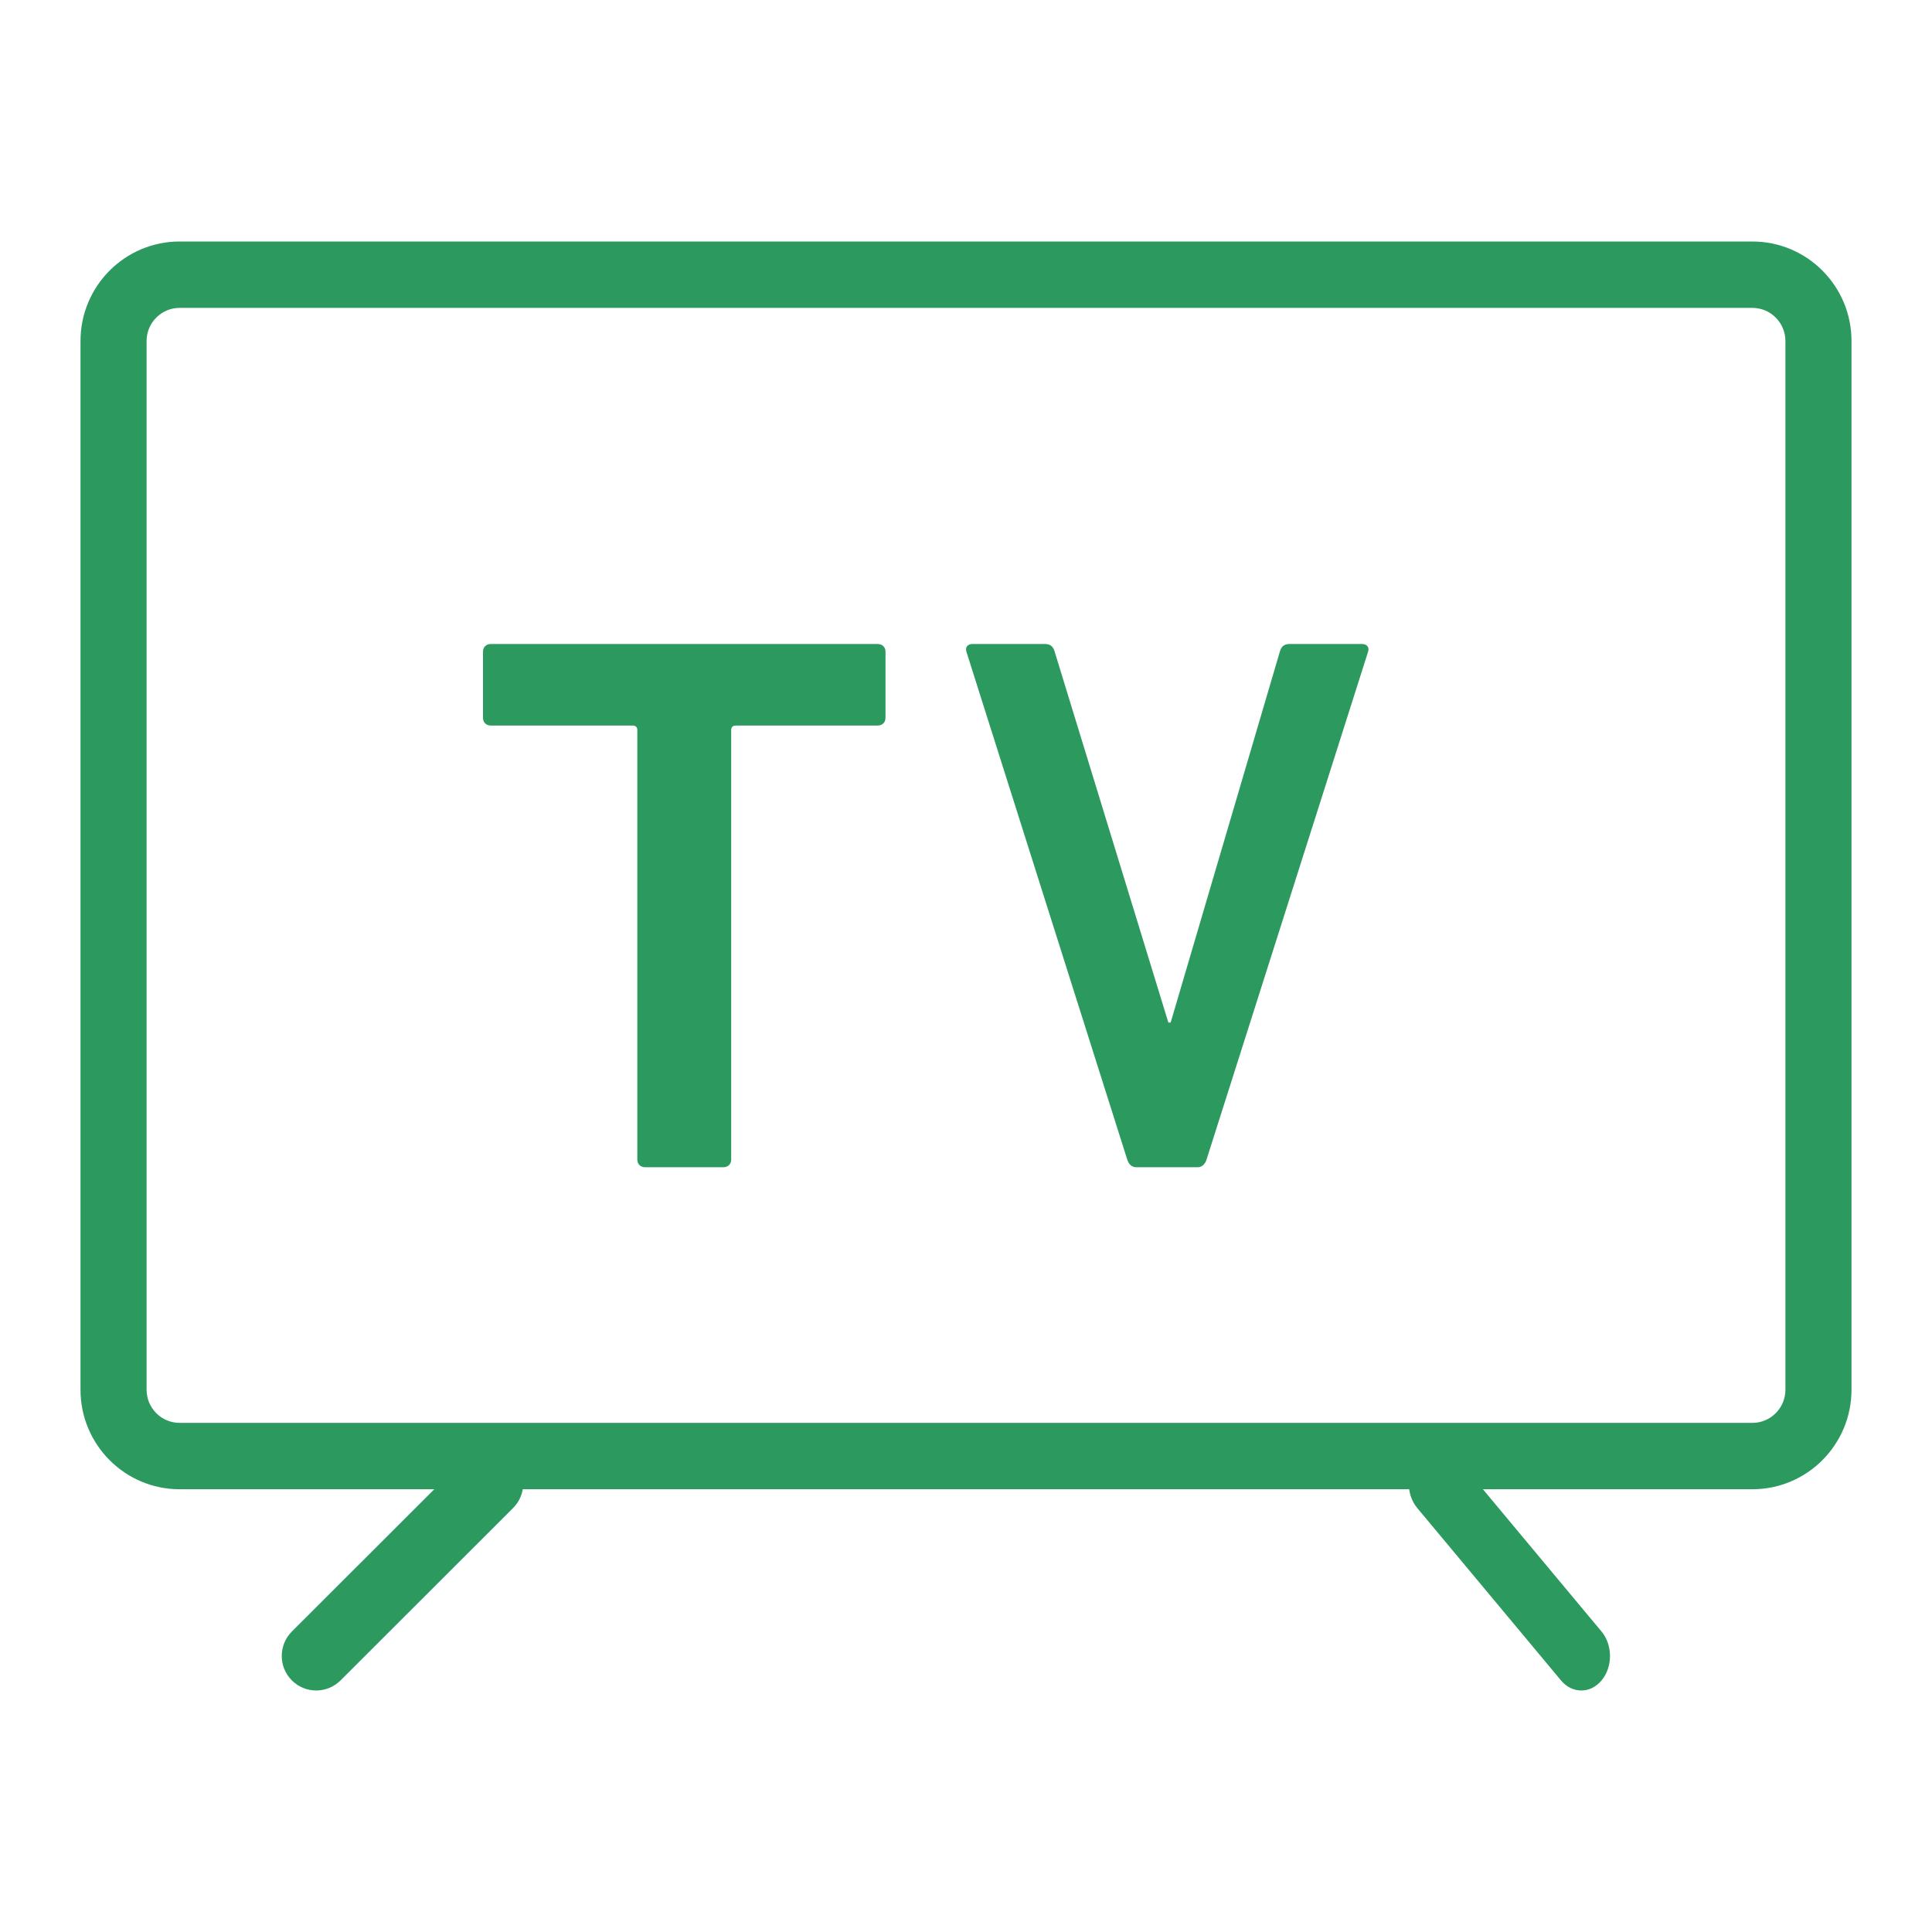 <svg xmlns="http://www.w3.org/2000/svg" fill="none" viewBox="0 0 48 48" height="48" width="48">
<path fill="#2C9A5E" d="M2 8.473C2 7.107 3.103 6 4.463 6H43.537C44.897 6 46 7.107 46 8.473V34.527C46 35.893 44.897 37 43.537 37H4.463C3.103 37 2 35.893 2 34.527V8.473ZM4.463 7.649C4.009 7.649 3.642 8.018 3.642 8.473V34.527C3.642 34.982 4.009 35.351 4.463 35.351H43.537C43.991 35.351 44.358 34.982 44.358 34.527V8.473C44.358 8.018 43.991 7.649 43.537 7.649H4.463Z" clip-rule="evenodd" fill-rule="evenodd"></path>
<path fill="#2C9A5E" d="M29.753 29H28.229C28.117 29 28.043 28.924 28.006 28.809L24.01 16.191C23.973 16.076 24.047 16 24.158 16H25.961C26.091 16 26.166 16.057 26.203 16.191L29.028 25.406H29.084L31.797 16.191C31.834 16.057 31.909 16 32.039 16H33.842C33.953 16 34.028 16.076 33.99 16.191L29.976 28.809C29.939 28.924 29.864 29 29.753 29Z"></path>
<path fill="#2C9A5E" d="M17.968 29H16.032C15.913 29 15.834 28.924 15.834 28.809V18.141C15.834 18.065 15.794 18.026 15.715 18.026H12.198C12.079 18.026 12 17.95 12 17.835V16.191C12 16.076 12.079 16 12.198 16H21.802C21.921 16 22 16.076 22 16.191V17.835C22 17.95 21.921 18.026 21.802 18.026H18.285C18.206 18.026 18.166 18.065 18.166 18.141V28.809C18.166 28.924 18.087 29 17.968 29Z"></path>
<path fill="#2C9A5E" d="M35.208 36.252C34.93 36.587 34.931 37.13 35.21 37.465L38.783 41.75C39.062 42.084 39.514 42.083 39.792 41.748C40.07 41.413 40.069 40.87 39.79 40.535L36.217 36.25C35.938 35.916 35.486 35.917 35.208 36.252Z" clip-rule="evenodd" fill-rule="evenodd"></path>
<path fill="#2C9A5E" d="M12.75 36.252C13.084 36.587 13.083 37.13 12.749 37.465L8.46 41.75C8.125 42.084 7.584 42.083 7.25 41.748C6.916 41.413 6.917 40.87 7.251 40.535L11.54 36.25C11.874 35.916 12.416 35.917 12.75 36.252Z" clip-rule="evenodd" fill-rule="evenodd"></path>
</svg>
